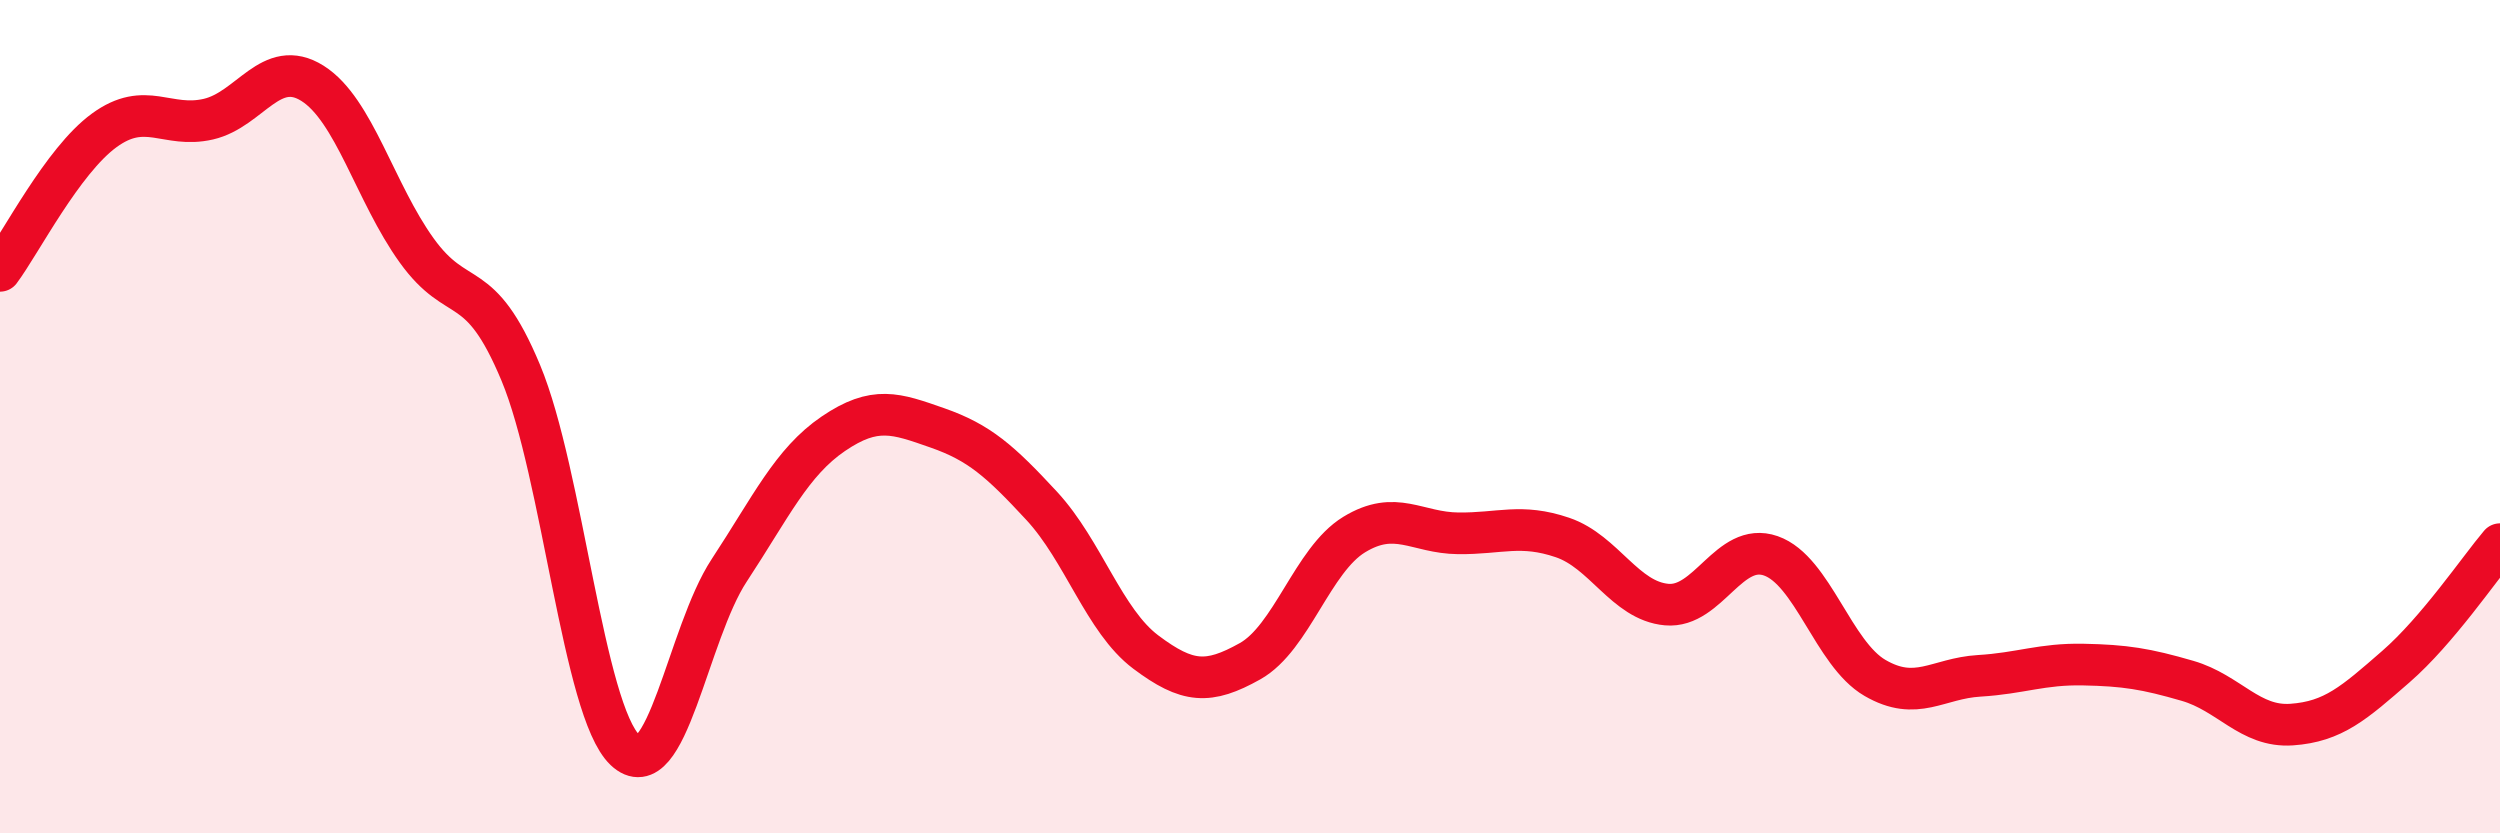 
    <svg width="60" height="20" viewBox="0 0 60 20" xmlns="http://www.w3.org/2000/svg">
      <path
        d="M 0,6.5 C 0.5,5.83 1.5,3.86 2.5,3.13 C 3.5,2.4 4,3.09 5,2.86 C 6,2.63 6.5,1.37 7.5,2 C 8.5,2.63 9,4.62 10,6.01 C 11,7.4 11.5,6.55 12.5,8.95 C 13.5,11.35 14,17.05 15,18 C 16,18.95 16.5,15.21 17.5,13.69 C 18.5,12.17 19,11.09 20,10.41 C 21,9.73 21.5,9.92 22.5,10.27 C 23.5,10.62 24,11.06 25,12.14 C 26,13.22 26.5,14.9 27.5,15.65 C 28.5,16.4 29,16.43 30,15.87 C 31,15.31 31.5,13.44 32.5,12.83 C 33.5,12.22 34,12.79 35,12.8 C 36,12.81 36.5,12.56 37.5,12.9 C 38.5,13.24 39,14.42 40,14.51 C 41,14.6 41.5,12.99 42.5,13.34 C 43.5,13.69 44,15.69 45,16.27 C 46,16.85 46.5,16.28 47.5,16.22 C 48.5,16.16 49,15.93 50,15.95 C 51,15.97 51.5,16.05 52.5,16.34 C 53.5,16.63 54,17.46 55,17.39 C 56,17.32 56.5,16.87 57.5,16 C 58.5,15.13 59.5,13.65 60,13.06L60 20L0 20Z"
        fill="#EB0A25"
        opacity="0.1"
        stroke-linecap="round"
        stroke-linejoin="round"
      />
      <path
        d="M 0,6.5 C 0.5,5.83 1.5,3.86 2.5,3.13 C 3.5,2.4 4,3.09 5,2.86 C 6,2.63 6.5,1.37 7.5,2 C 8.5,2.63 9,4.62 10,6.01 C 11,7.4 11.5,6.55 12.5,8.95 C 13.5,11.35 14,17.05 15,18 C 16,18.95 16.5,15.21 17.5,13.69 C 18.5,12.17 19,11.09 20,10.41 C 21,9.73 21.5,9.92 22.5,10.27 C 23.5,10.62 24,11.06 25,12.14 C 26,13.22 26.5,14.9 27.5,15.65 C 28.5,16.4 29,16.43 30,15.87 C 31,15.31 31.5,13.44 32.5,12.83 C 33.5,12.22 34,12.79 35,12.8 C 36,12.81 36.5,12.56 37.5,12.9 C 38.5,13.24 39,14.42 40,14.51 C 41,14.6 41.5,12.99 42.5,13.34 C 43.5,13.69 44,15.69 45,16.27 C 46,16.85 46.5,16.28 47.5,16.22 C 48.5,16.16 49,15.93 50,15.95 C 51,15.97 51.5,16.05 52.5,16.34 C 53.5,16.63 54,17.46 55,17.39 C 56,17.32 56.5,16.87 57.5,16 C 58.5,15.13 59.5,13.65 60,13.06"
        stroke="#EB0A25"
        stroke-width="1"
        fill="none"
        stroke-linecap="round"
        stroke-linejoin="round"
      />
    </svg>
  